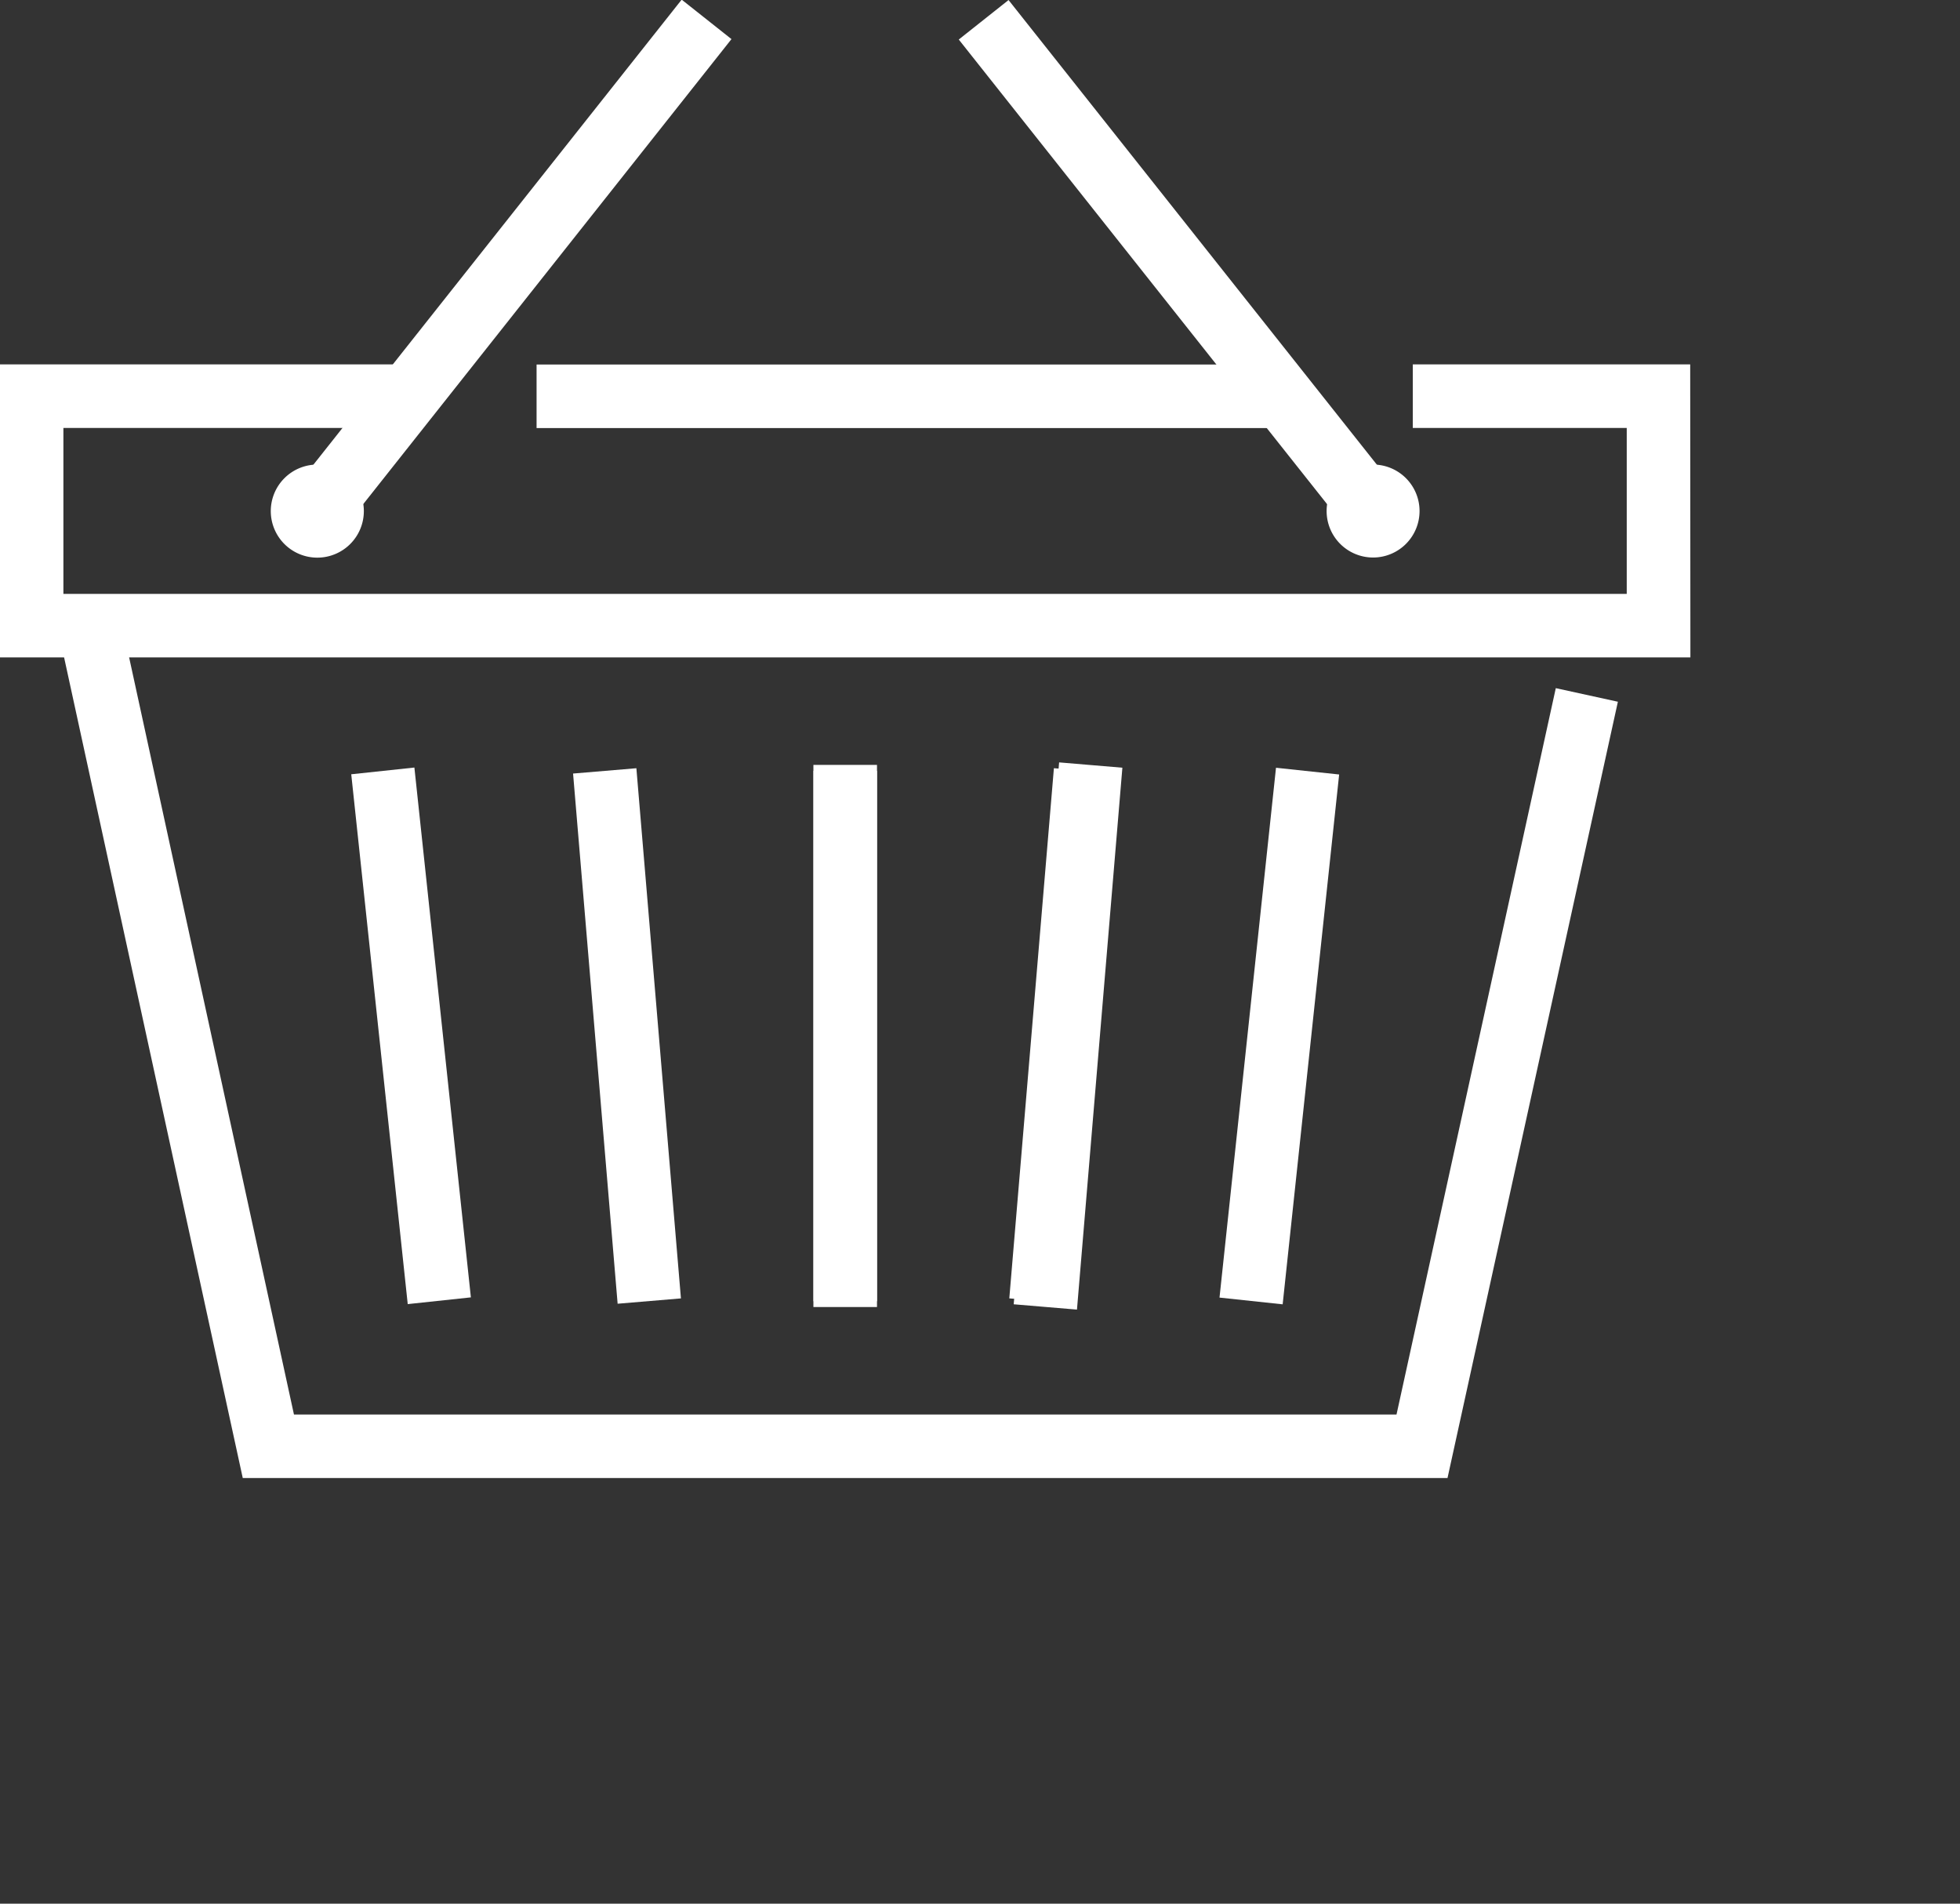 <svg xmlns="http://www.w3.org/2000/svg" width="29.865" height="29" viewBox="0 0 29.865 29"><rect x="0" y="0" width="29.865" height="29" fill="#333333" stroke="none"/><defs><style>.a{fill:#fff;}</style></defs><g transform="translate(-1533.135 -247)"><g transform="translate(679.262 -13.342)"><g transform="translate(858 267.419)"><path class="a" d="M866.51,280.288a.709.709,0,1,1-.709-.708A.709.709,0,0,1,866.51,280.288Z" transform="translate(-865.093 -279.58)"/></g><g transform="translate(874.086 267.419)"><path class="a" d="M910.243,280.288a.708.708,0,1,1-.708-.708A.708.708,0,0,1,910.243,280.288Z" transform="translate(-908.826 -279.58)"/></g><g transform="translate(853.872 265.895)"><path class="a" d="M879.63,279.9H853.872v-4.464h6.4v.968h-5.433v2.528h23.821v-2.528H875.4v-.968h4.227Z" transform="translate(-853.872 -275.438)"/></g><g transform="translate(862.049 265.895)"><rect class="a" width="11.238" height="0.968" transform="translate(0 0)"/></g><g transform="translate(854.795 269.9)"><path class="a" d="M877.515,299.283H859.158l-2.777-12.752.946-.206,2.611,11.99h16.8l2.427-11.065.946.207Zm-5.646-2.566-.964-.081.692-8.255.964.081Zm-3.047-.039h-.969v-8.259h.969Z" transform="translate(-856.381 -286.325)"/></g><g transform="translate(859.225 272.035)"><rect class="a" width="0.968" height="8.12" transform="matrix(0.994, -0.106, 0.106, 0.994, 0, 0.102)"/></g><g transform="translate(862.605 272.045)"><rect class="a" width="0.968" height="8.105" transform="translate(0 0.081) rotate(-4.805)"/></g><g transform="translate(866.268 272.084)"><rect class="a" width="0.968" height="8.08" transform="translate(0 0)"/></g><g transform="translate(872.455 272.035)"><rect class="a" width="8.12" height="0.968" transform="matrix(0.106, -0.994, 0.994, 0.106, 0, 8.074)"/></g><g transform="translate(869.252 272.045)"><rect class="a" width="8.105" height="0.968" transform="translate(0 8.076) rotate(-85.19)"/></g><g transform="translate(858.028 260.342)"><g transform="translate(0 0)"><rect class="a" width="10.035" height="0.968" transform="matrix(0.621, -0.784, 0.784, 0.621, 0, 7.862)"/></g><g transform="translate(10.454 0)"><rect class="a" width="0.968" height="10.035" transform="translate(0 0.602) rotate(-38.41)"/></g></g></g></g></svg>